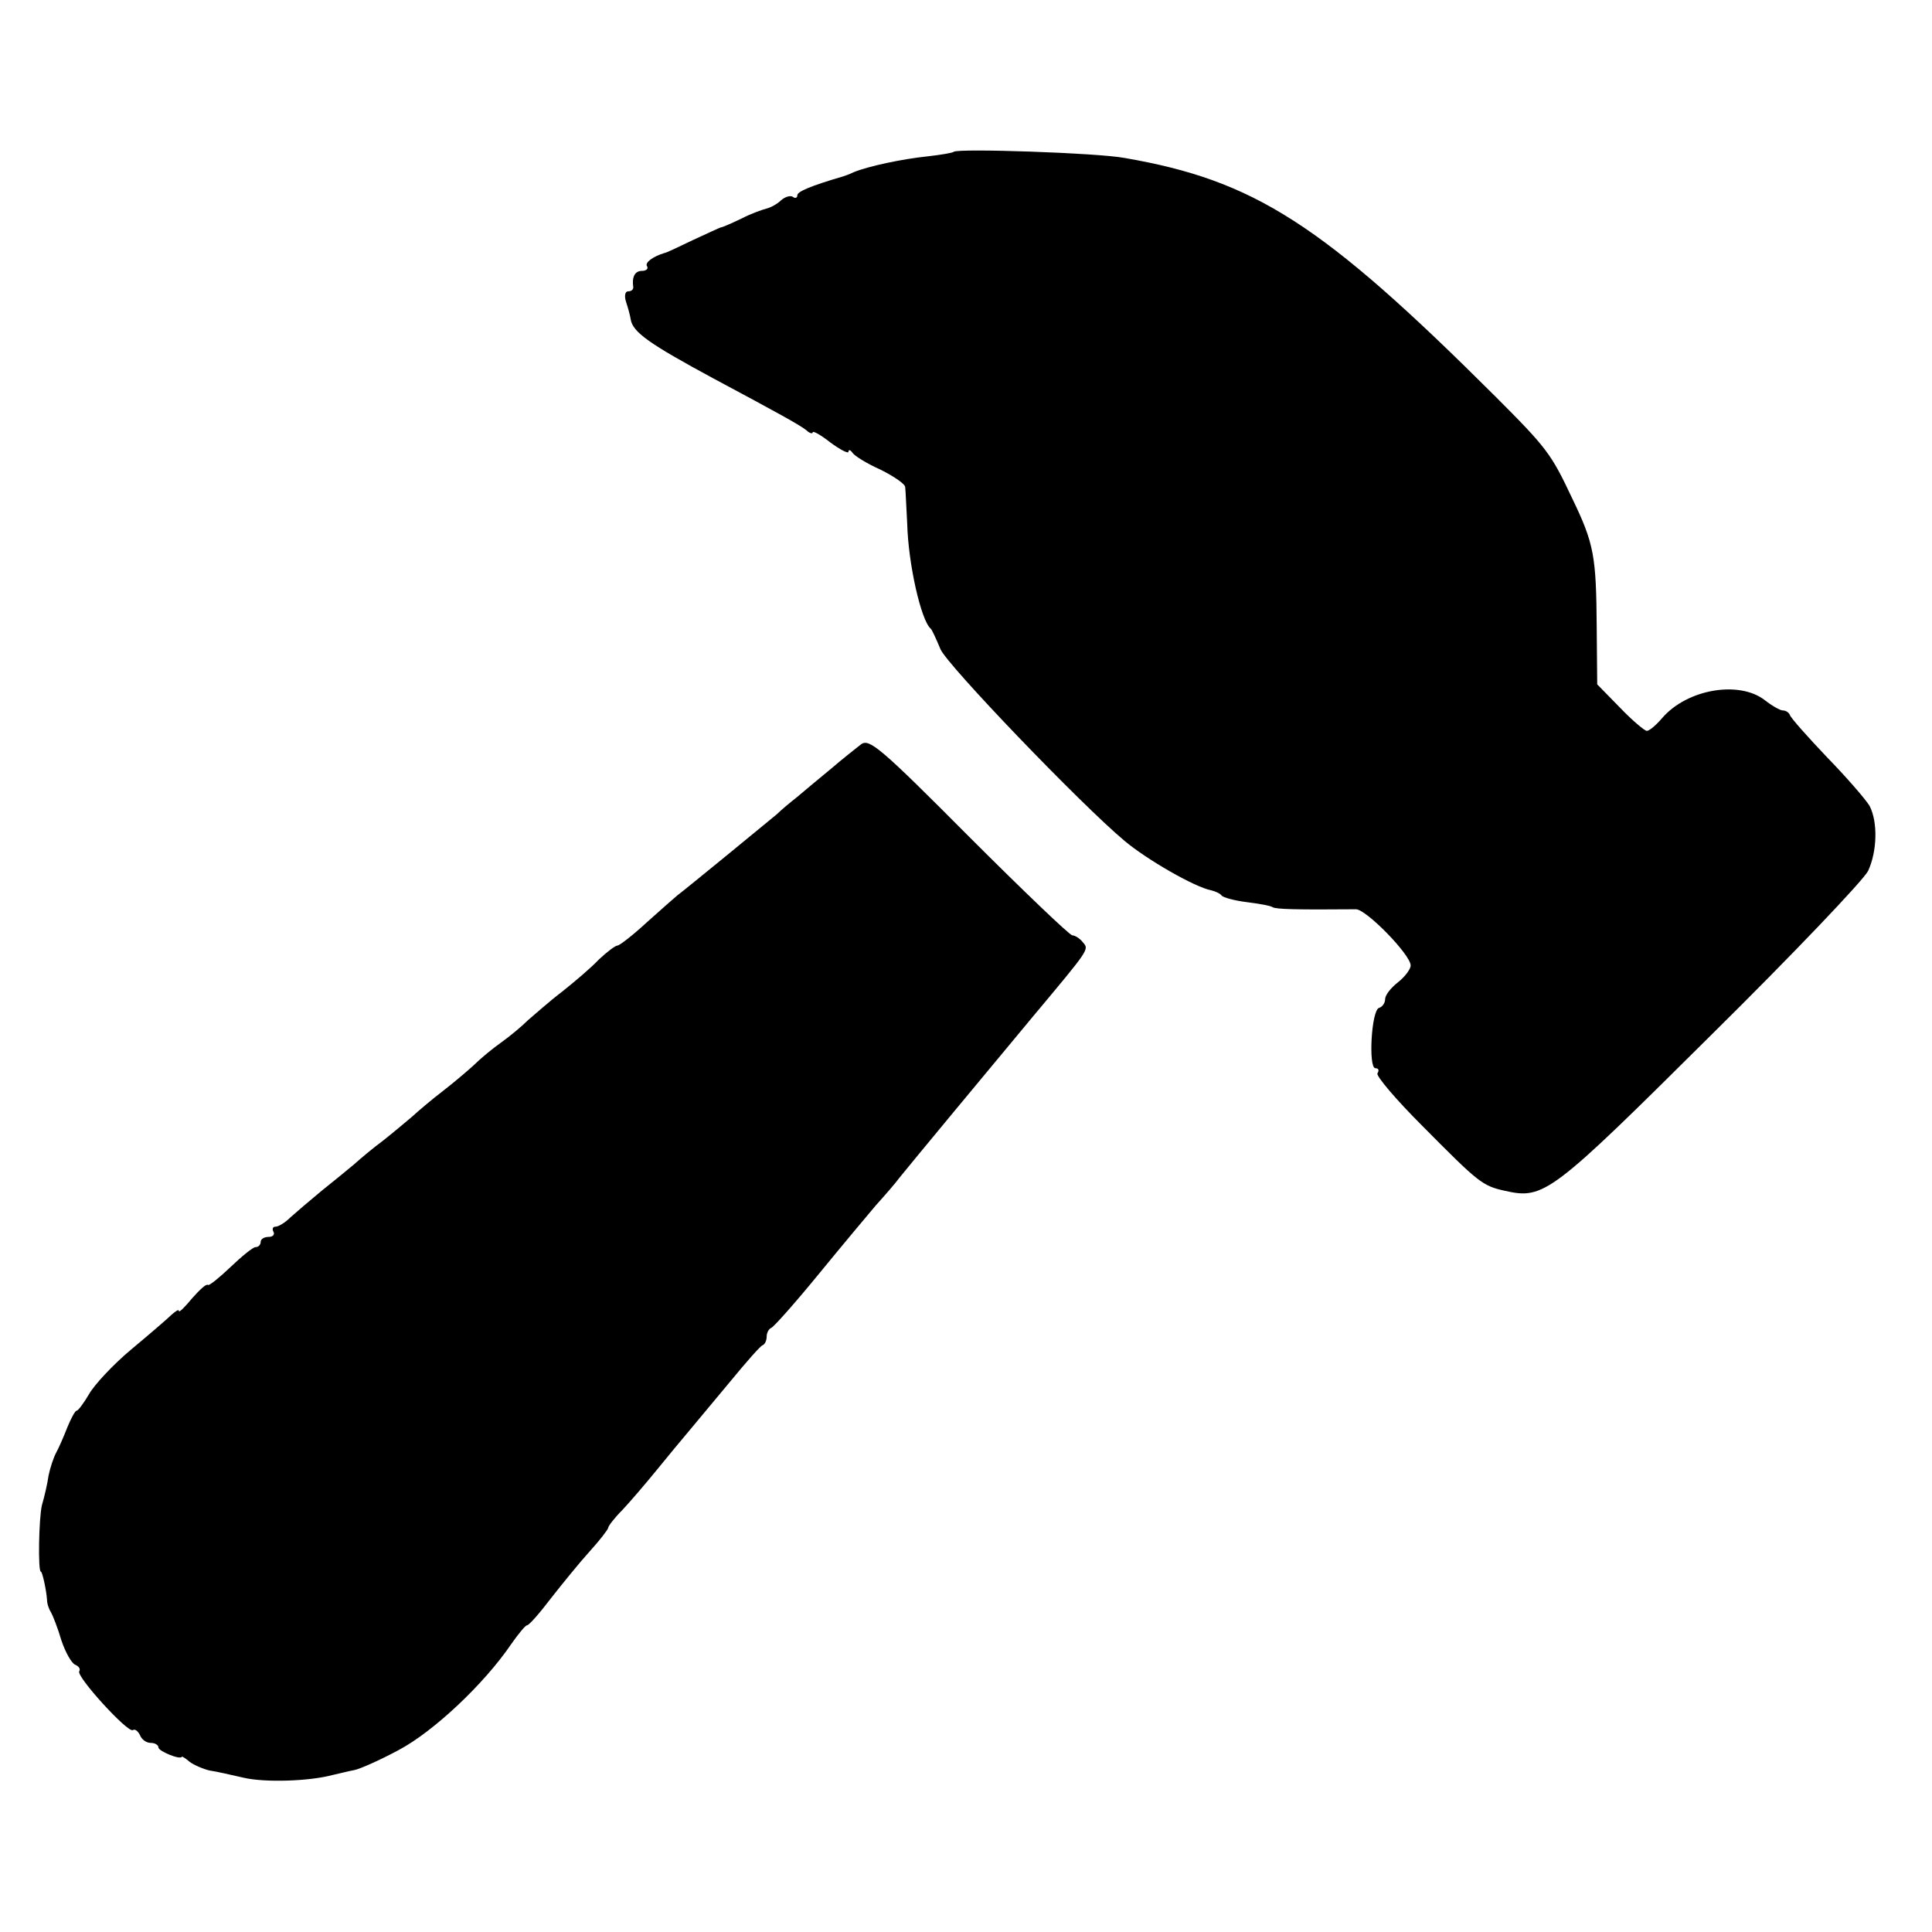 <?xml version="1.0" standalone="no"?>
<!DOCTYPE svg PUBLIC "-//W3C//DTD SVG 20010904//EN"
 "http://www.w3.org/TR/2001/REC-SVG-20010904/DTD/svg10.dtd">
<svg version="1.0" xmlns="http://www.w3.org/2000/svg"
 width="378pt" height="378pt" viewBox="0 0 378 378"
 preserveAspectRatio="xMidYMid meet">
<g transform="translate(0,378) scale(0.1,-0.1)"
fill="#000000" stroke="none">
<path d="M1866 3483 c-2 -2 -25 -6 -52 -9 -48 -5 -115 -19 -144 -31 -8 -4 -17
-7 -20 -8 -65 -19 -90 -30 -90 -37 0 -5 -4 -7 -9 -3 -5 3 -15 0 -23 -7 -7 -7
-20 -14 -28 -16 -8 -2 -31 -10 -50 -20 -19 -9 -37 -17 -40 -17 -3 -1 -27 -12
-55 -25 -27 -13 -52 -25 -55 -25 -23 -7 -39 -19 -34 -26 3 -5 -2 -9 -10 -9
-14 0 -20 -12 -17 -32 0 -5 -4 -8 -10 -8 -6 0 -8 -9 -4 -21 4 -12 8 -27 9 -34
4 -25 37 -48 161 -115 129 -69 169 -91 183 -102 6 -6 12 -7 12 -4 0 4 16 -5
35 -20 19 -14 35 -22 35 -18 0 5 4 4 8 -2 4 -6 28 -21 55 -33 26 -13 48 -28
48 -34 1 -7 2 -39 4 -72 2 -78 27 -189 46 -205 3 -3 11 -21 19 -40 12 -30 275
-304 360 -375 44 -37 138 -91 170 -97 8 -2 17 -6 20 -10 3 -4 25 -10 49 -13
24 -3 47 -7 51 -10 7 -4 46 -5 163 -4 20 0 107 -89 107 -110 0 -7 -11 -22 -25
-33 -14 -11 -25 -25 -25 -33 0 -7 -5 -15 -12 -17 -15 -5 -21 -118 -7 -118 6 0
8 -4 4 -10 -3 -5 36 -51 87 -102 112 -113 118 -118 163 -128 76 -17 90 -6 402
304 161 159 299 304 308 322 18 39 19 96 3 127 -7 12 -44 55 -83 95 -38 40
-71 77 -73 83 -2 5 -8 9 -14 9 -5 0 -21 9 -35 20 -50 39 -152 22 -201 -35 -12
-14 -25 -25 -30 -25 -4 0 -28 20 -52 45 l-45 46 -1 112 c-1 139 -5 163 -48
252 -41 87 -49 98 -151 200 -338 337 -470 422 -725 466 -54 10 -326 19 -334
12z"/>
<path d="M1685 2324 c-10 -8 -37 -29 -59 -48 -23 -19 -52 -43 -66 -55 -14 -11
-32 -26 -40 -34 -18 -15 -180 -148 -195 -159 -5 -4 -32 -28 -60 -53 -27 -25
-53 -45 -57 -45 -4 0 -20 -12 -36 -27 -15 -16 -48 -44 -72 -63 -25 -19 -54
-45 -67 -56 -12 -12 -36 -32 -53 -44 -17 -12 -41 -32 -53 -44 -12 -11 -39 -34
-61 -51 -21 -16 -48 -39 -60 -50 -13 -11 -38 -32 -57 -47 -19 -14 -44 -35 -55
-45 -12 -10 -41 -34 -65 -53 -23 -19 -51 -43 -61 -52 -10 -10 -23 -18 -29 -18
-5 0 -7 -4 -4 -10 3 -5 -1 -10 -9 -10 -9 0 -16 -4 -16 -10 0 -5 -4 -10 -10
-10 -5 0 -27 -18 -49 -39 -22 -21 -42 -37 -44 -35 -3 3 -16 -9 -31 -26 -14
-17 -26 -29 -26 -25 0 4 -6 0 -14 -7 -7 -7 -43 -38 -79 -68 -36 -30 -73 -70
-83 -88 -10 -17 -21 -32 -24 -32 -3 0 -11 -15 -18 -32 -7 -18 -17 -41 -22 -50
-5 -9 -12 -30 -15 -45 -2 -15 -8 -41 -13 -58 -6 -25 -8 -130 -2 -130 3 0 11
-38 12 -55 0 -8 4 -19 8 -25 3 -5 13 -30 20 -54 8 -24 20 -45 27 -48 7 -3 11
-8 8 -13 -6 -10 95 -121 105 -115 4 3 10 -2 14 -10 3 -8 12 -15 21 -15 8 0 15
-4 15 -9 0 -7 43 -25 46 -18 0 1 7 -3 15 -10 8 -6 26 -14 39 -17 14 -2 44 -9
66 -14 42 -10 129 -7 174 5 14 3 33 8 44 10 10 2 49 19 86 39 68 36 167 129
220 207 14 20 28 37 31 37 4 0 25 24 47 53 22 28 56 70 76 92 20 22 36 43 36
46 0 3 12 19 28 35 15 16 45 51 67 78 22 27 50 61 62 75 12 14 48 58 80 96 32
39 61 72 65 73 5 2 8 10 8 17 0 7 4 15 9 17 5 2 46 48 91 103 45 55 96 116
113 136 18 20 39 44 47 55 15 19 190 230 260 314 112 134 111 132 99 146 -6 8
-16 14 -21 14 -5 0 -96 87 -202 193 -174 175 -195 192 -211 181z"/>
</g>
</svg>
